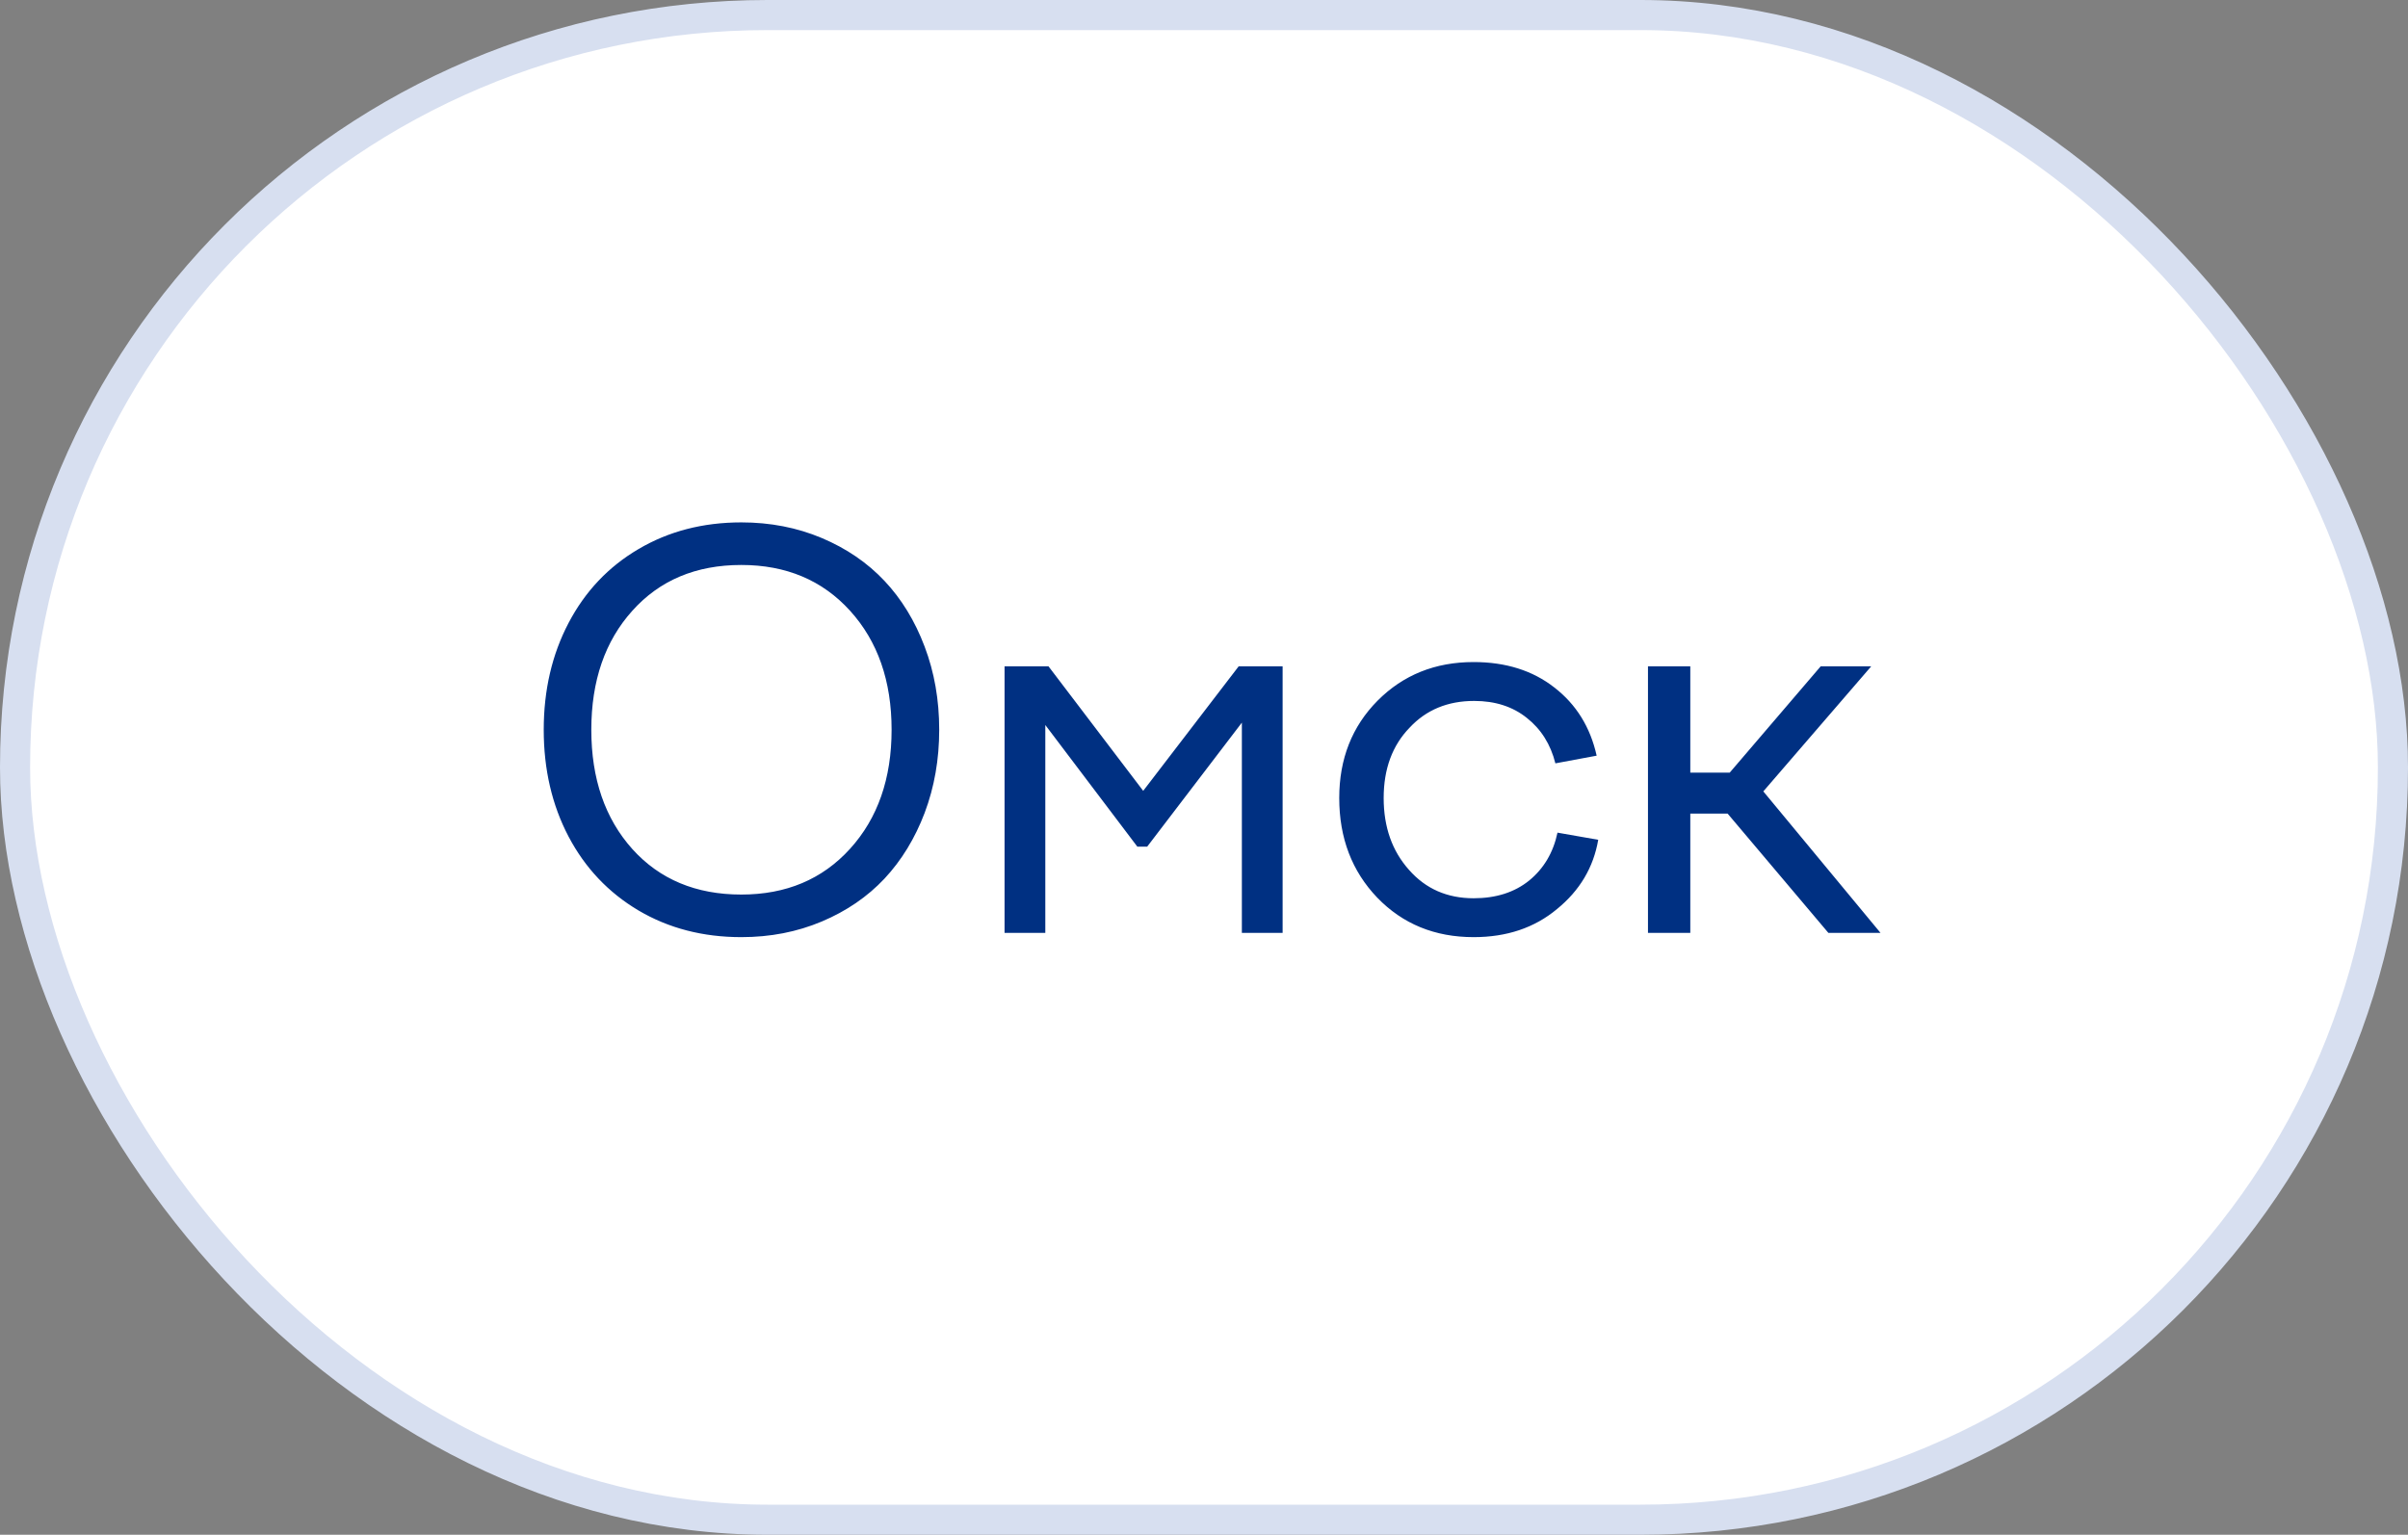 <?xml version="1.0" encoding="UTF-8"?> <svg xmlns="http://www.w3.org/2000/svg" width="80" height="51" viewBox="0 0 80 51" fill="none"><rect x="0" y="0" width="80" height="51" fill="#808080" stroke="none"/><rect x="0.5" y="0.5" width="79" height="50" rx="25" fill="white"></rect><rect x="0.5" y="0.5" width="79" height="50" rx="25" stroke="#D7DFF0"></rect><path d="M18.89 27.801C18.339 26.752 18.064 25.568 18.064 24.25C18.064 22.932 18.339 21.748 18.89 20.699C19.44 19.65 20.214 18.833 21.21 18.247C22.212 17.655 23.352 17.359 24.629 17.359C25.59 17.359 26.48 17.532 27.301 17.878C28.121 18.224 28.815 18.698 29.384 19.302C29.952 19.905 30.398 20.635 30.72 21.49C31.042 22.34 31.203 23.26 31.203 24.25C31.203 25.234 31.042 26.154 30.72 27.01C30.398 27.859 29.952 28.589 29.384 29.198C28.815 29.802 28.121 30.276 27.301 30.622C26.48 30.968 25.59 31.141 24.629 31.141C23.352 31.141 22.212 30.845 21.21 30.253C20.214 29.661 19.44 28.844 18.89 27.801ZM28.241 28.205C29.161 27.191 29.621 25.873 29.621 24.25C29.621 22.627 29.161 21.309 28.241 20.295C27.321 19.281 26.117 18.774 24.629 18.774C23.123 18.774 21.916 19.281 21.008 20.295C20.1 21.303 19.645 22.621 19.645 24.25C19.645 25.879 20.1 27.2 21.008 28.214C21.916 29.222 23.123 29.726 24.629 29.726C26.117 29.726 27.321 29.219 28.241 28.205ZM34.728 31H33.374V22.141H34.833L37.98 26.28L41.153 22.141H42.612V31H41.258V24.013L38.112 28.135H37.786L34.728 24.092V31ZM46.831 24.18C46.257 24.771 45.969 25.551 45.969 26.518C45.969 27.484 46.251 28.281 46.813 28.908C47.364 29.535 48.079 29.849 48.958 29.849C49.702 29.849 50.317 29.652 50.803 29.26C51.29 28.861 51.603 28.331 51.744 27.669L53.097 27.906C52.939 28.826 52.482 29.594 51.726 30.209C50.982 30.83 50.059 31.141 48.958 31.141C47.669 31.141 46.602 30.704 45.758 29.831C44.915 28.952 44.493 27.848 44.493 26.518C44.493 25.217 44.918 24.139 45.767 23.283C46.617 22.428 47.68 22 48.958 22C50.024 22 50.918 22.281 51.638 22.844C52.365 23.406 52.834 24.162 53.045 25.111L51.674 25.366C51.515 24.733 51.199 24.23 50.724 23.855C50.256 23.48 49.673 23.292 48.975 23.292C48.096 23.292 47.382 23.588 46.831 24.18ZM54.75 31V22.141H56.156V25.674H57.466L60.489 22.141H62.168L58.582 26.298L62.476 31H60.744L57.396 27.036H56.156V31H54.75Z" fill="#003082"></path></svg> 